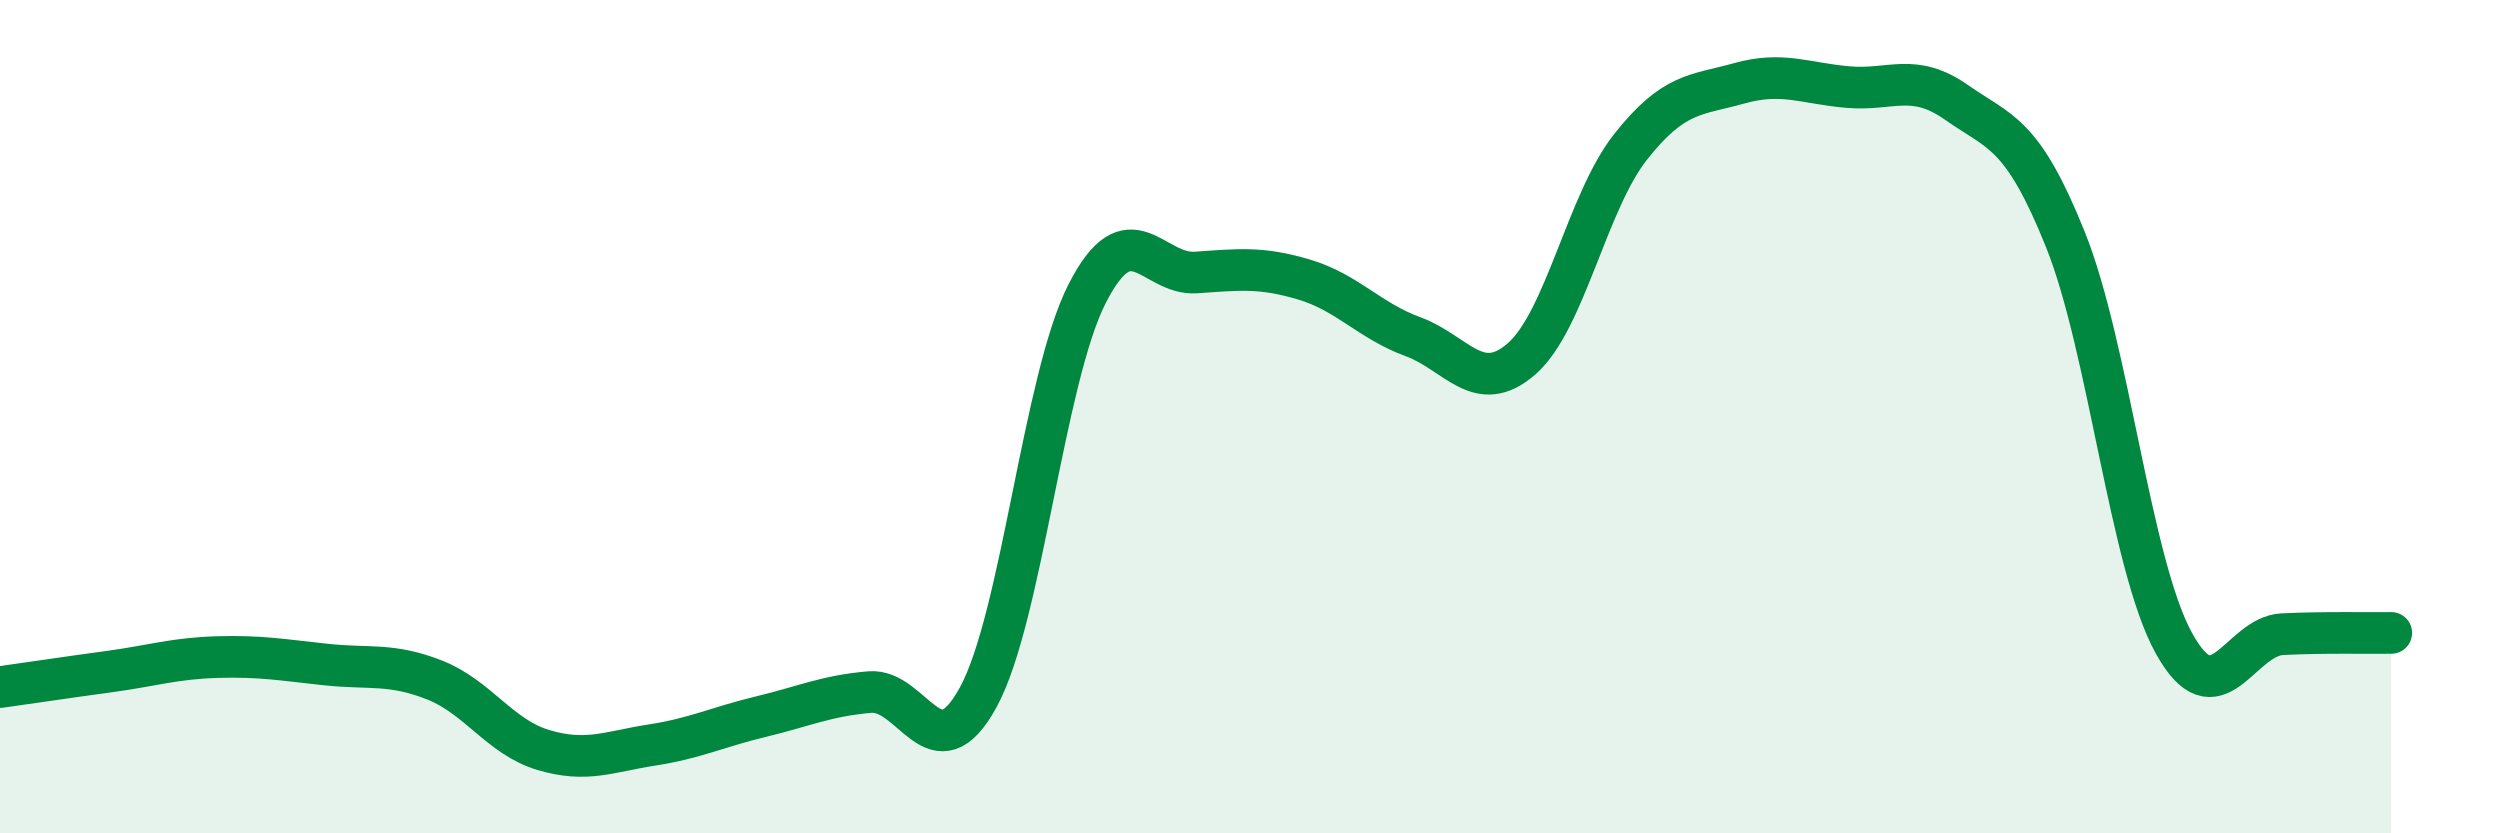 
    <svg width="60" height="20" viewBox="0 0 60 20" xmlns="http://www.w3.org/2000/svg">
      <path
        d="M 0,16.49 C 0.52,16.42 1.57,16.26 2.61,16.12 C 3.65,15.98 4.18,15.8 5.22,15.77 C 6.26,15.74 6.79,15.84 7.83,15.95 C 8.87,16.06 9.39,15.91 10.43,16.32 C 11.47,16.73 12,17.69 13.04,18 C 14.08,18.31 14.61,18.04 15.65,17.88 C 16.69,17.72 17.22,17.45 18.26,17.2 C 19.3,16.95 19.83,16.7 20.87,16.61 C 21.91,16.52 22.44,18.64 23.48,16.73 C 24.52,14.82 25.05,9.09 26.09,7.05 C 27.13,5.01 27.66,6.61 28.7,6.54 C 29.74,6.47 30.26,6.4 31.3,6.71 C 32.34,7.02 32.87,7.7 33.91,8.08 C 34.95,8.46 35.48,9.52 36.52,8.61 C 37.56,7.7 38.09,4.85 39.13,3.53 C 40.17,2.21 40.7,2.29 41.74,2 C 42.78,1.71 43.31,2 44.35,2.09 C 45.39,2.18 45.92,1.73 46.96,2.46 C 48,3.19 48.53,3.16 49.57,5.75 C 50.61,8.34 51.13,13.54 52.17,15.43 C 53.21,17.32 53.74,15.27 54.78,15.22 C 55.82,15.17 56.87,15.2 57.39,15.19L57.39 20L0 20Z"
        fill="#008740"
        opacity="0.1"
        stroke-linecap="round"
        stroke-linejoin="round"
      />
      <path
        d="M 0,16.49 C 0.52,16.42 1.57,16.26 2.61,16.12 C 3.65,15.98 4.18,15.8 5.22,15.77 C 6.26,15.74 6.79,15.84 7.83,15.95 C 8.87,16.06 9.39,15.91 10.43,16.32 C 11.47,16.73 12,17.69 13.04,18 C 14.08,18.31 14.61,18.04 15.65,17.88 C 16.69,17.72 17.22,17.45 18.26,17.2 C 19.3,16.95 19.83,16.7 20.87,16.61 C 21.91,16.52 22.44,18.64 23.48,16.73 C 24.52,14.82 25.05,9.09 26.09,7.05 C 27.13,5.01 27.66,6.61 28.7,6.54 C 29.74,6.47 30.26,6.4 31.3,6.71 C 32.34,7.02 32.87,7.7 33.91,8.08 C 34.95,8.46 35.48,9.52 36.52,8.61 C 37.56,7.7 38.09,4.85 39.13,3.53 C 40.17,2.21 40.7,2.29 41.74,2 C 42.78,1.71 43.31,2 44.35,2.09 C 45.39,2.18 45.92,1.73 46.96,2.46 C 48,3.19 48.53,3.16 49.57,5.75 C 50.61,8.34 51.13,13.54 52.17,15.43 C 53.21,17.32 53.74,15.27 54.78,15.22 C 55.82,15.17 56.87,15.2 57.39,15.19"
        stroke="#008740"
        stroke-width="1"
        fill="none"
        stroke-linecap="round"
        stroke-linejoin="round"
      />
    </svg>
  